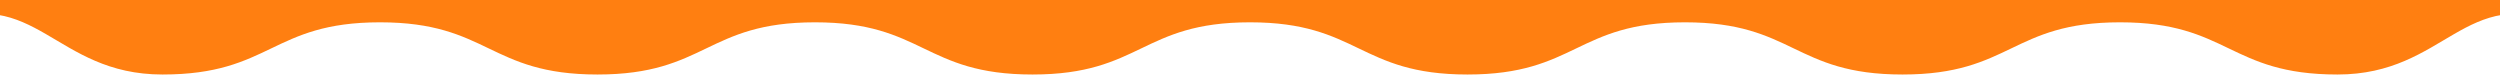 <svg viewBox="0 0 1931.54 63.63" xmlns="http://www.w3.org/2000/svg" data-sanitized-data-name="Layer 1" data-name="Layer 1" id="Layer_1">
  <defs>
    <style>
      .cls-1 {
        fill: #fff;
      }

      .cls-2 {
        fill: #ff7f11;
      }
    </style>
  </defs>
  <rect height="578.16" width="1955.36" y="-18.53" x="-11.91" class="cls-2"></rect>
  <path d="M1981.63,874.61c-77.85,31.6-91.61-38.85-175.63-38.85-84.02,0-84.02,40.33-168.04,40.33-84.02,0-84.02-40.33-168.04-40.33-84.02,0-84.02,40.33-168.05,40.33-84.02,0-84.02-40.33-168.05-40.33-84.02,0-84.02,40.33-168.04,40.33s-84.02-40.33-168.04-40.33c-84.02,0-84.02,40.33-168.04,40.33-84.02,0-84.02-40.33-168.05-40.33-84.02,0-84.02,40.33-168.05,40.33-84.03,0-84.03-40.33-168.05-40.33s-97.78,70.45-175.64,38.85c-31.6-12.82,27.75-52.79,27.75-86.89,0-34.1-40.33-34.1-40.33-68.21s40.33-34.1,40.33-68.21c0-34.11-40.33-34.11-40.33-68.21,0-34.1,40.33-34.1,40.33-68.21,0-34.11-40.33-34.11-40.33-68.21,0-34.11,40.33-34.11,40.33-68.21,0-34.1-40.33-34.1-40.33-68.21,0-34.11,40.33-34.11,40.33-68.21,0-34.11-40.33-34.11-40.33-68.21,0-34.11,40.33-34.11,40.33-68.22,0-34.11-59.35-74.07-27.75-86.9C27.76-12.89,41.52,57.57,125.54,57.57s84.02-40.33,168.04-40.33,84.02,40.33,168.04,40.33,84.02-40.33,168.05-40.33,84.02,40.33,168.05,40.33,84.02-40.33,168.04-40.33,84.02,40.33,168.04,40.33,84.02-40.33,168.04-40.33,84.02,40.33,168.05,40.33,84.02-40.33,168.05-40.33,84.03,40.33,168.05,40.33,97.78-70.45,175.64-38.85c31.6,12.82-27.75,52.79-27.75,86.89,0,34.1,40.33,34.1,40.33,68.21s-40.33,34.1-40.33,68.21c0,34.11,40.33,34.11,40.33,68.21s-40.33,34.1-40.33,68.21,40.33,34.11,40.33,68.21-40.33,34.11-40.33,68.21c0,34.1,40.33,34.1,40.33,68.21,0,34.11-40.33,34.11-40.33,68.21s40.33,34.11,40.33,68.21-48.66,40.69-39.61,73.57c12.65,45.94,58.63,68.72,27.03,81.55Z" class="cls-1"></path>
</svg>